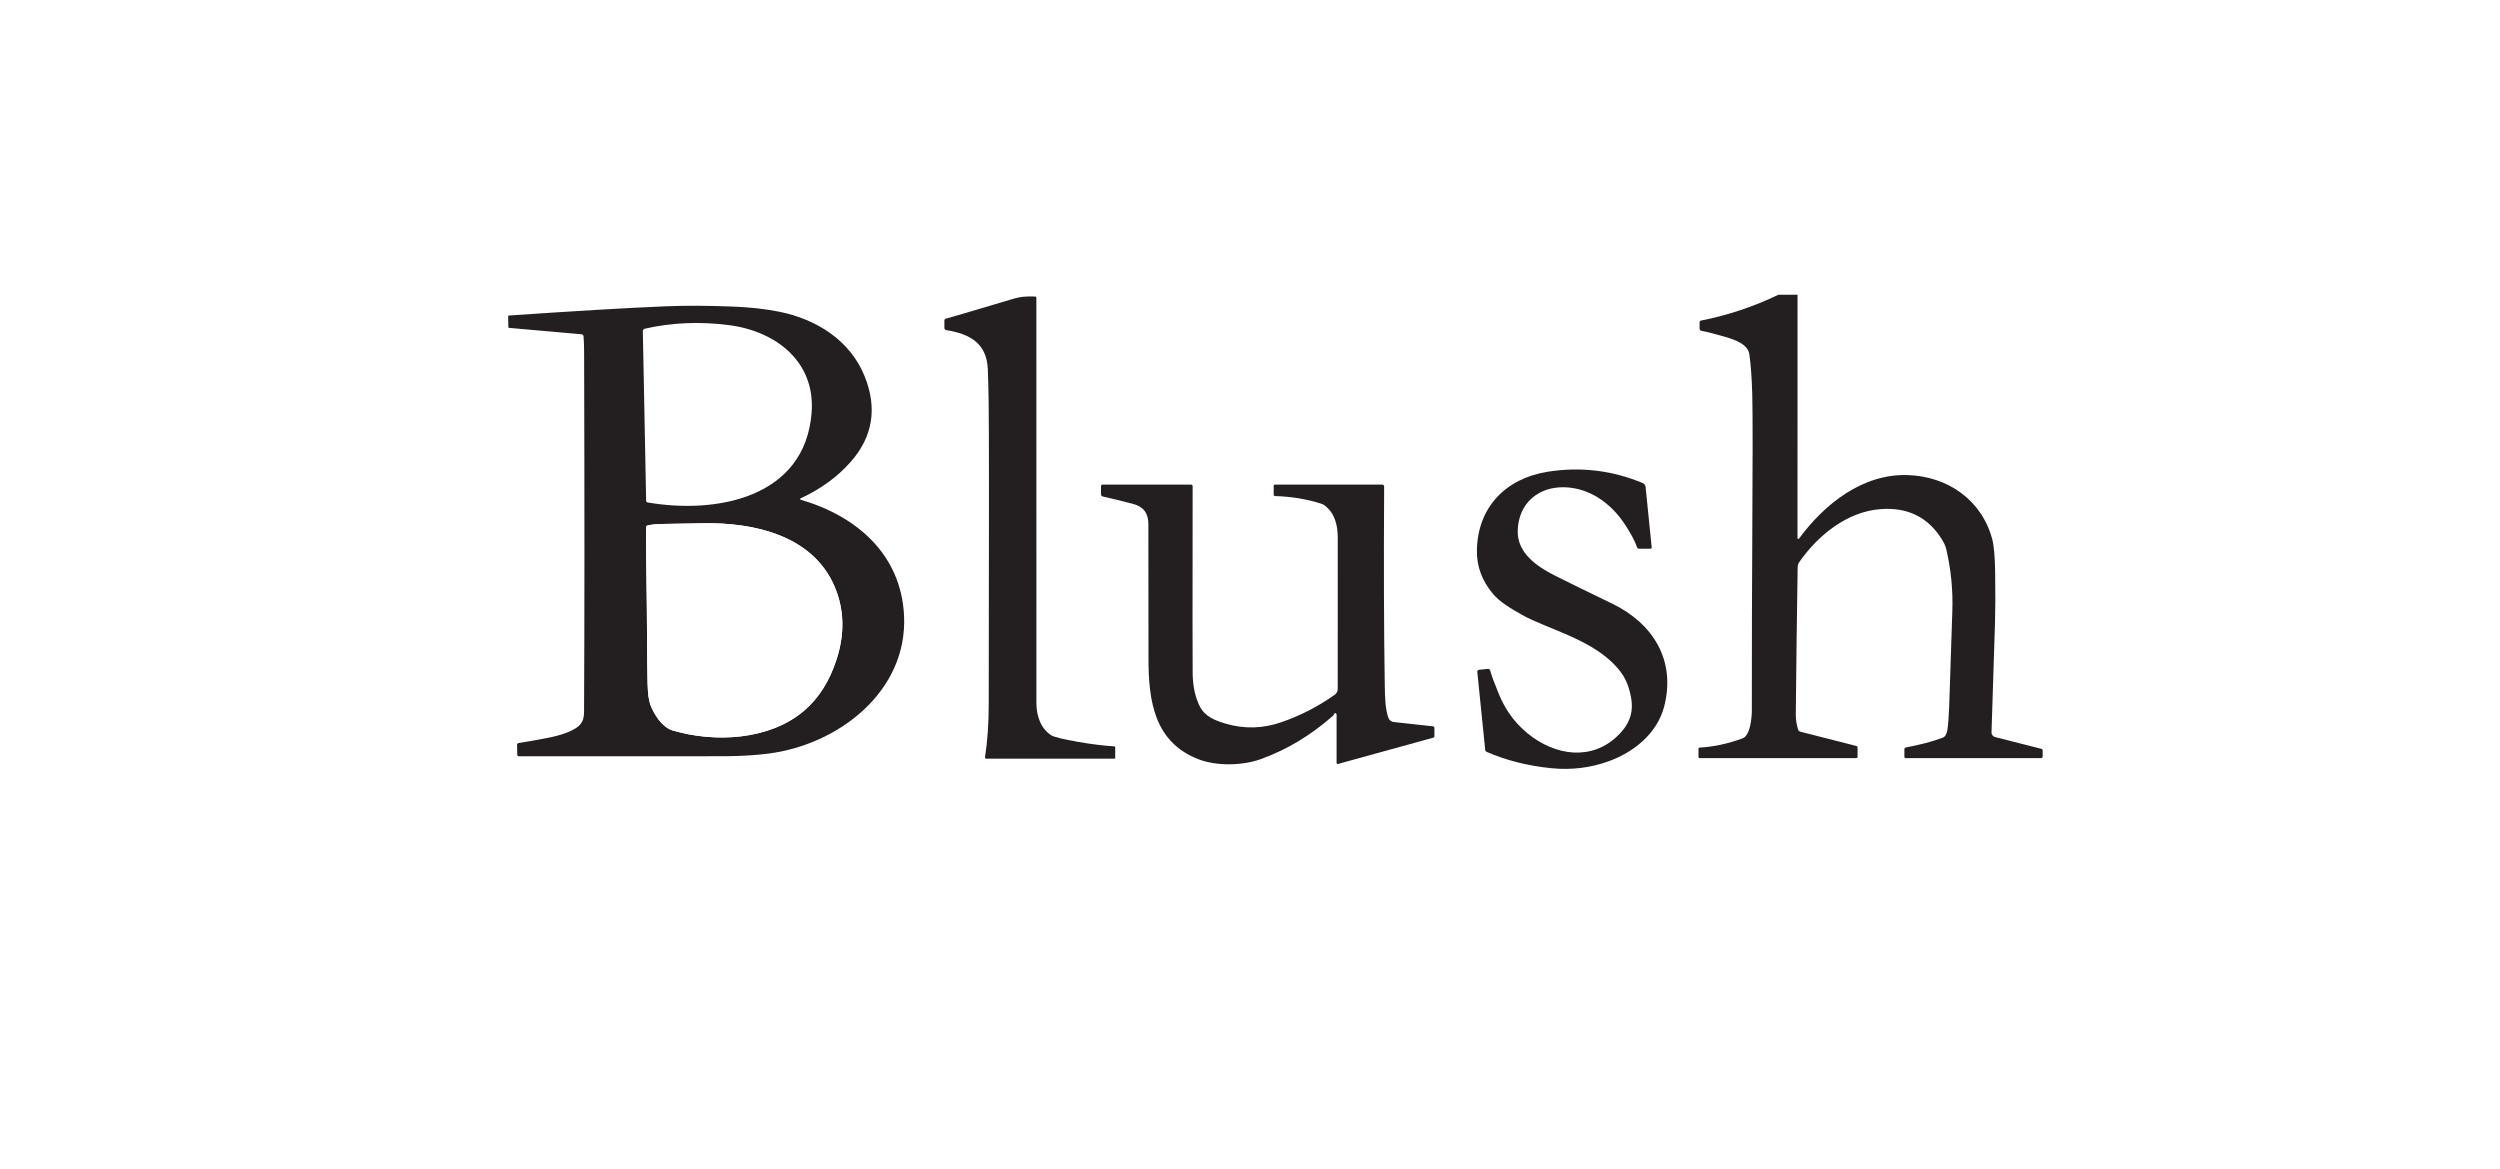 <svg width="246" height="115" viewBox="0 0 246 115" fill="none" xmlns="http://www.w3.org/2000/svg">
<rect width="246" height="115" fill="white"/>
<path d="M176.879 29L176.874 52.955C176.875 52.972 176.88 52.989 176.89 53.002C176.901 53.016 176.915 53.026 176.931 53.031C176.947 53.036 176.965 53.036 176.981 53.031C176.997 53.026 177.011 53.016 177.021 53.002C179.56 49.551 183.315 46.601 187.726 46.748C191.663 46.877 194.994 49.198 196.03 53.035C196.202 53.665 196.299 54.743 196.322 56.269C196.352 58.239 196.348 59.872 196.311 61.169C196.213 64.552 196.097 68.183 195.965 72.063C195.962 72.167 195.994 72.27 196.057 72.353C196.12 72.437 196.209 72.497 196.311 72.523L200.876 73.686C200.912 73.695 200.943 73.715 200.965 73.744C200.988 73.773 201 73.808 201 73.845V74.44C201 74.482 200.983 74.523 200.953 74.552C200.924 74.582 200.883 74.599 200.841 74.599H187.525C187.508 74.599 187.49 74.595 187.473 74.589C187.457 74.582 187.442 74.572 187.43 74.559C187.417 74.547 187.407 74.532 187.4 74.515C187.393 74.499 187.39 74.481 187.39 74.463V73.728C187.39 73.686 187.404 73.645 187.431 73.613C187.458 73.581 187.495 73.558 187.537 73.55C188.955 73.286 190.16 72.966 191.15 72.593C191.396 72.501 191.551 72.254 191.617 71.853C191.704 71.319 191.766 70.497 191.804 69.389C191.97 64.331 192.072 61.24 192.11 60.118C192.178 58.061 191.978 56.032 191.509 54.03C191.439 53.726 191.277 53.376 191.021 52.979C189.665 50.86 187.676 49.899 185.052 50.097C181.752 50.347 178.908 52.652 177.049 55.307C176.949 55.453 176.893 55.625 176.89 55.802C176.82 60.094 176.759 64.919 176.706 70.276C176.701 70.793 176.778 71.298 176.935 71.792C176.951 71.843 176.98 71.888 177.019 71.925C177.058 71.961 177.105 71.987 177.157 72L182.652 73.399C182.69 73.408 182.723 73.431 182.747 73.462C182.771 73.493 182.785 73.532 182.785 73.571V74.447C182.785 74.488 182.768 74.527 182.74 74.556C182.711 74.585 182.671 74.601 182.631 74.601H167.25C167.219 74.601 167.188 74.589 167.166 74.566C167.144 74.544 167.131 74.514 167.131 74.482V73.683C167.131 73.653 167.143 73.623 167.164 73.6C167.186 73.577 167.215 73.564 167.246 73.562C168.627 73.487 170.038 73.183 171.48 72.649C172.234 72.369 172.381 70.589 172.381 69.905C172.379 62.696 172.397 57.617 172.421 53.637C172.469 45.596 172.47 40.673 172.423 38.867C172.383 37.277 172.288 35.947 172.138 34.878C171.998 33.871 170.728 33.435 169.805 33.164C168.815 32.873 168.007 32.665 167.381 32.54C167.342 32.533 167.306 32.512 167.281 32.482C167.255 32.451 167.241 32.412 167.241 32.372V31.709C167.241 31.671 167.254 31.634 167.278 31.604C167.302 31.574 167.336 31.553 167.374 31.546C170.022 31.021 172.565 30.172 175.004 29H176.879Z" fill="#231F20"/>
<path d="M97.03 74.65C97.015 74.65 96.999 74.647 96.985 74.64C96.971 74.633 96.958 74.624 96.948 74.612C96.938 74.6 96.93 74.586 96.926 74.571C96.922 74.556 96.921 74.54 96.923 74.524C97.166 72.974 97.289 71.207 97.292 69.225C97.323 51.806 97.321 41.95 97.285 39.658C97.263 38.276 97.235 37.166 97.201 36.328C97.096 33.75 95.4 32.851 93.105 32.482C93.056 32.474 93.011 32.449 92.979 32.411C92.947 32.374 92.93 32.326 92.93 32.276L92.927 31.548C92.927 31.499 92.945 31.451 92.977 31.414C93.009 31.377 93.054 31.353 93.103 31.347C93.213 31.333 95.397 30.69 99.653 29.418C100.517 29.159 101.101 29.154 101.888 29.18C101.912 29.181 101.936 29.192 101.953 29.209C101.969 29.227 101.979 29.251 101.979 29.276C101.984 40.737 101.985 54.055 101.984 69.228C101.981 70.445 102.441 71.743 103.466 72.364C103.734 72.526 104.584 72.734 106.014 72.988C107.3 73.216 108.521 73.37 109.676 73.448C109.693 73.449 109.708 73.456 109.719 73.468C109.731 73.481 109.737 73.496 109.737 73.513V74.597C109.737 74.611 109.731 74.624 109.721 74.635C109.711 74.645 109.697 74.65 109.683 74.65H97.03Z" fill="#231F20"/>
<path d="M78.782 49.17C84.312 50.784 88.647 54.553 88.957 60.533C89.345 68.044 82.486 73.284 75.602 74.155C74.409 74.306 73.082 74.391 71.62 74.41C70.748 74.421 63.886 74.423 51.035 74.417C50.999 74.417 50.966 74.403 50.94 74.379C50.915 74.354 50.9 74.321 50.899 74.286L50.88 73.287C50.88 73.245 50.895 73.204 50.922 73.172C50.949 73.14 50.986 73.119 51.028 73.114C51.804 72.999 52.77 72.828 53.923 72.602C54.897 72.413 56.527 71.99 57.127 71.25C57.355 70.972 57.469 70.592 57.471 70.111C57.517 61.299 57.52 49.542 57.478 34.841C57.476 34.076 57.457 33.492 57.422 33.089C57.417 33.038 57.395 32.99 57.359 32.954C57.323 32.919 57.276 32.897 57.225 32.893L50.082 32.262C50.066 32.261 50.05 32.254 50.039 32.243C50.028 32.231 50.022 32.216 50.021 32.199L50 31.111C50 31.095 50.006 31.08 50.016 31.069C50.027 31.058 50.041 31.051 50.056 31.05C56.55 30.602 61.678 30.299 65.441 30.142C67.41 30.059 69.644 30.068 72.143 30.168C73.823 30.235 75.332 30.403 76.671 30.672C80.328 31.405 83.654 33.486 85.076 37.015C86.347 40.163 85.888 42.977 83.701 45.457C82.402 46.928 80.76 48.123 78.773 49.041C78.76 49.047 78.749 49.056 78.741 49.069C78.734 49.081 78.73 49.095 78.731 49.109C78.732 49.123 78.738 49.137 78.747 49.148C78.756 49.159 78.769 49.166 78.782 49.17ZM63.729 49.441C70.415 50.597 79.222 49.041 79.864 40.592C80.244 35.586 76.351 32.589 71.737 31.994C68.863 31.622 66.1 31.739 63.449 32.344C63.393 32.357 63.343 32.388 63.307 32.434C63.272 32.48 63.254 32.536 63.255 32.594L63.58 49.266C63.58 49.308 63.595 49.348 63.623 49.38C63.65 49.412 63.688 49.434 63.729 49.441ZM63.573 51.881C63.56 52.795 63.585 55.404 63.647 59.707C63.687 62.465 63.664 64.781 63.72 67.196C63.743 68.199 63.834 68.911 63.991 69.333C64.362 70.332 65.182 71.577 66.179 71.874C70.382 73.114 75.733 72.824 79.116 69.94C80.569 68.702 81.639 67.009 82.328 64.861C83.139 62.331 83.072 59.953 82.127 57.727C79.966 52.647 74.117 51.398 69.168 51.489C67.449 51.522 66.145 51.545 65.257 51.559C64.57 51.57 64.054 51.62 63.708 51.708C63.67 51.719 63.636 51.741 63.611 51.772C63.587 51.803 63.573 51.842 63.573 51.881Z" fill="#231F20"/>
<path d="M145.523 65.909L146.408 65.818C146.458 65.814 146.508 65.827 146.549 65.856C146.59 65.884 146.62 65.927 146.632 65.975C146.741 66.401 147.029 67.182 147.496 68.317C148.223 70.081 149.333 71.494 150.826 72.555C153.703 74.601 157.251 74.704 159.619 71.932C160.427 70.987 160.724 69.917 160.511 68.721C160.333 67.731 160.055 66.888 159.462 66.103C157.087 62.965 152.29 61.944 149.729 60.48C148.657 59.868 147.594 59.258 146.884 58.406C145.832 57.14 145.313 55.745 145.327 54.221C145.364 49.898 148.194 47.061 152.311 46.417C155.534 45.911 158.642 46.282 161.636 47.531C161.715 47.564 161.784 47.617 161.835 47.686C161.886 47.755 161.917 47.836 161.926 47.92L162.526 53.852C162.528 53.87 162.526 53.889 162.521 53.906C162.515 53.923 162.506 53.939 162.494 53.952C162.483 53.966 162.468 53.977 162.452 53.984C162.435 53.991 162.418 53.995 162.4 53.995H161.288C161.244 53.995 161.2 53.981 161.164 53.955C161.128 53.929 161.1 53.892 161.085 53.85C160.869 53.227 160.463 52.467 159.869 51.568C158.507 49.511 156.41 48.002 153.925 47.946C151.342 47.888 149.406 49.555 149.343 52.227C149.29 54.434 151.251 55.753 152.991 56.633C154.198 57.242 156.078 58.163 158.631 59.396C162.638 61.33 164.917 64.947 163.764 69.487C163.098 72.114 160.842 73.98 158.318 74.9C156.51 75.557 154.622 75.788 152.652 75.591C150.325 75.358 148.197 74.82 146.27 73.978C146.237 73.963 146.208 73.939 146.186 73.91C146.164 73.88 146.151 73.846 146.146 73.81L145.366 66.101C145.364 66.078 145.366 66.055 145.372 66.033C145.379 66.01 145.39 65.99 145.404 65.972C145.419 65.954 145.437 65.939 145.457 65.929C145.478 65.918 145.5 65.911 145.523 65.909Z" fill="#231F20"/>
<path d="M131.478 70.218C131.386 70.126 131.31 70.161 131.249 70.323C131.24 70.353 131.192 70.406 131.105 70.482C128.966 72.364 126.626 73.767 124.087 74.69C122.275 75.351 119.685 75.409 117.871 74.688C113.576 72.985 113.011 68.971 113.011 64.786C113.012 60.296 113.009 55.883 112.999 51.547C112.998 50.503 112.503 49.85 111.514 49.59C110.522 49.327 109.518 49.08 108.501 48.85C108.455 48.839 108.415 48.814 108.385 48.777C108.356 48.74 108.34 48.694 108.34 48.647V47.832C108.34 47.792 108.356 47.754 108.383 47.726C108.411 47.698 108.448 47.682 108.487 47.682H117.193C117.236 47.682 117.277 47.699 117.307 47.73C117.338 47.76 117.355 47.801 117.355 47.843C117.34 59.688 117.342 65.881 117.359 66.423C117.398 67.645 117.636 68.68 118.071 69.529C118.56 70.48 119.489 70.876 120.603 71.206C122.438 71.746 124.271 71.698 126.1 71.061C127.995 70.402 129.741 69.503 131.338 68.361C131.429 68.296 131.503 68.21 131.555 68.111C131.606 68.011 131.633 67.901 131.632 67.789C131.639 65.259 131.639 60.309 131.635 52.937C131.635 51.701 131.366 50.517 130.355 49.742C130.256 49.665 130.145 49.606 130.026 49.569C128.583 49.108 127.06 48.856 125.458 48.813C125.424 48.811 125.392 48.797 125.368 48.773C125.345 48.748 125.332 48.716 125.332 48.682V47.797C125.332 47.767 125.344 47.737 125.365 47.716C125.387 47.694 125.416 47.682 125.446 47.682H136.011C136.036 47.682 136.061 47.687 136.084 47.697C136.107 47.707 136.128 47.721 136.146 47.739C136.163 47.756 136.177 47.778 136.187 47.801C136.196 47.824 136.201 47.849 136.2 47.874C136.155 55.437 136.175 61.951 136.261 67.416C136.282 68.765 136.322 69.774 136.604 70.596C136.638 70.716 136.707 70.822 136.802 70.903C136.897 70.983 137.013 71.033 137.137 71.047L141.013 71.472C141.05 71.476 141.084 71.493 141.109 71.521C141.133 71.549 141.147 71.585 141.146 71.621V72.455C141.147 72.484 141.137 72.512 141.12 72.535C141.103 72.559 141.078 72.576 141.051 72.584L131.656 75.173C131.64 75.178 131.623 75.178 131.607 75.175C131.591 75.172 131.576 75.165 131.563 75.155C131.55 75.145 131.539 75.133 131.532 75.118C131.524 75.103 131.521 75.087 131.52 75.071V70.316C131.52 70.298 131.517 70.279 131.509 70.263C131.502 70.246 131.492 70.23 131.478 70.218Z" fill="#231F20"/>
<path d="M63.708 51.708C64.054 51.62 64.57 51.57 65.256 51.559C66.145 51.545 67.449 51.522 69.168 51.489C74.117 51.398 79.966 52.647 82.127 57.726C83.072 59.953 83.139 62.331 82.327 64.861C81.639 67.009 80.569 68.702 79.116 69.94C75.733 72.824 70.382 73.114 66.179 71.874C65.182 71.577 64.362 70.332 63.991 69.333C63.834 68.911 63.743 68.199 63.72 67.196C63.664 64.781 63.687 62.465 63.647 59.707C63.585 55.404 63.56 52.795 63.573 51.881C63.573 51.842 63.587 51.803 63.611 51.772C63.636 51.741 63.67 51.718 63.708 51.708Z" fill="white"/>
</svg>
